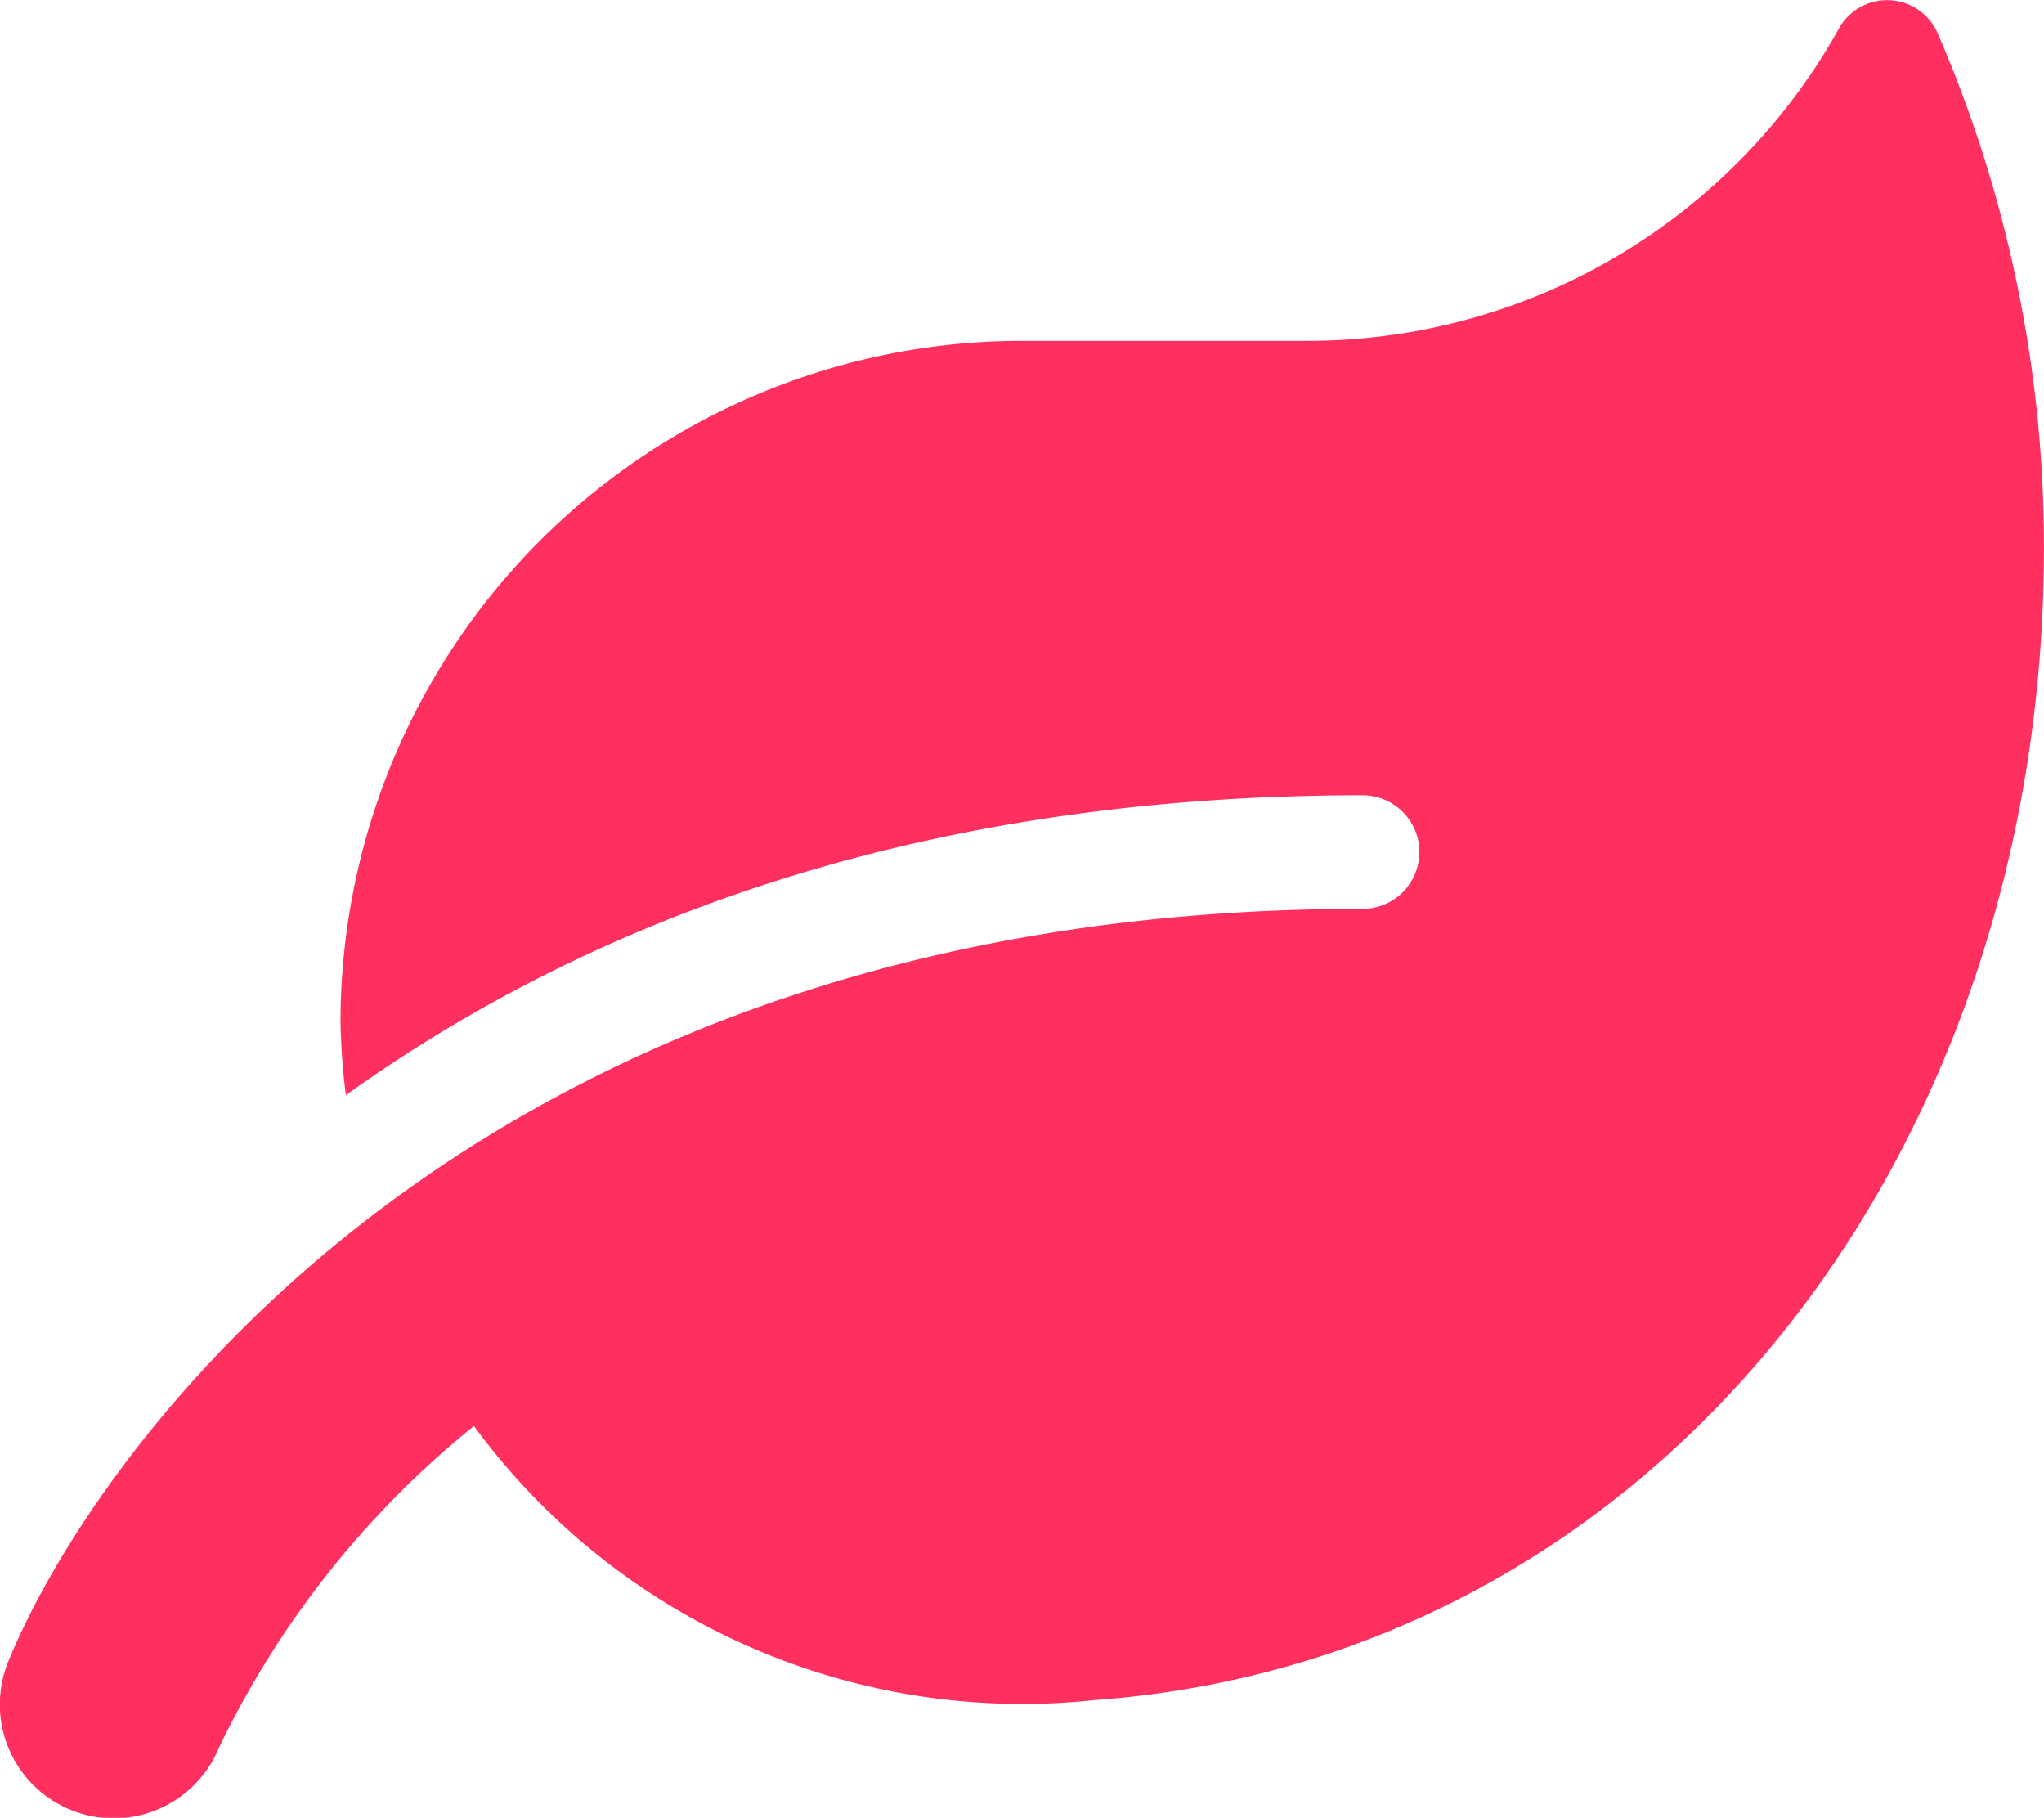 <svg xmlns="http://www.w3.org/2000/svg" width="32.631" height="29.012" viewBox="0 0 32.631 29.012"><path id="Icon_awesome-leaf" data-name="Icon awesome-leaf" d="M30.946.549a.881.881,0,0,0-1.6-.068A9.715,9.715,0,0,1,20.85,5.439H16.318A10.881,10.881,0,0,0,5.44,16.317a11.2,11.2,0,0,0,.085,1.161c3.615-2.589,8.833-4.787,16.232-4.787a.906.906,0,0,1,0,1.813C7.513,14.5,1.474,23.234.137,26.515A1.815,1.815,0,0,0,3.5,27.891,14.905,14.905,0,0,1,7.57,22.758a10.854,10.854,0,0,0,9.909,4.374c8.895-.646,15.155-8.623,15.155-18.39A20.6,20.6,0,0,0,30.946.549Z" transform="translate(-0.004 0.001)" fill="#ff2f5f"></path></svg>